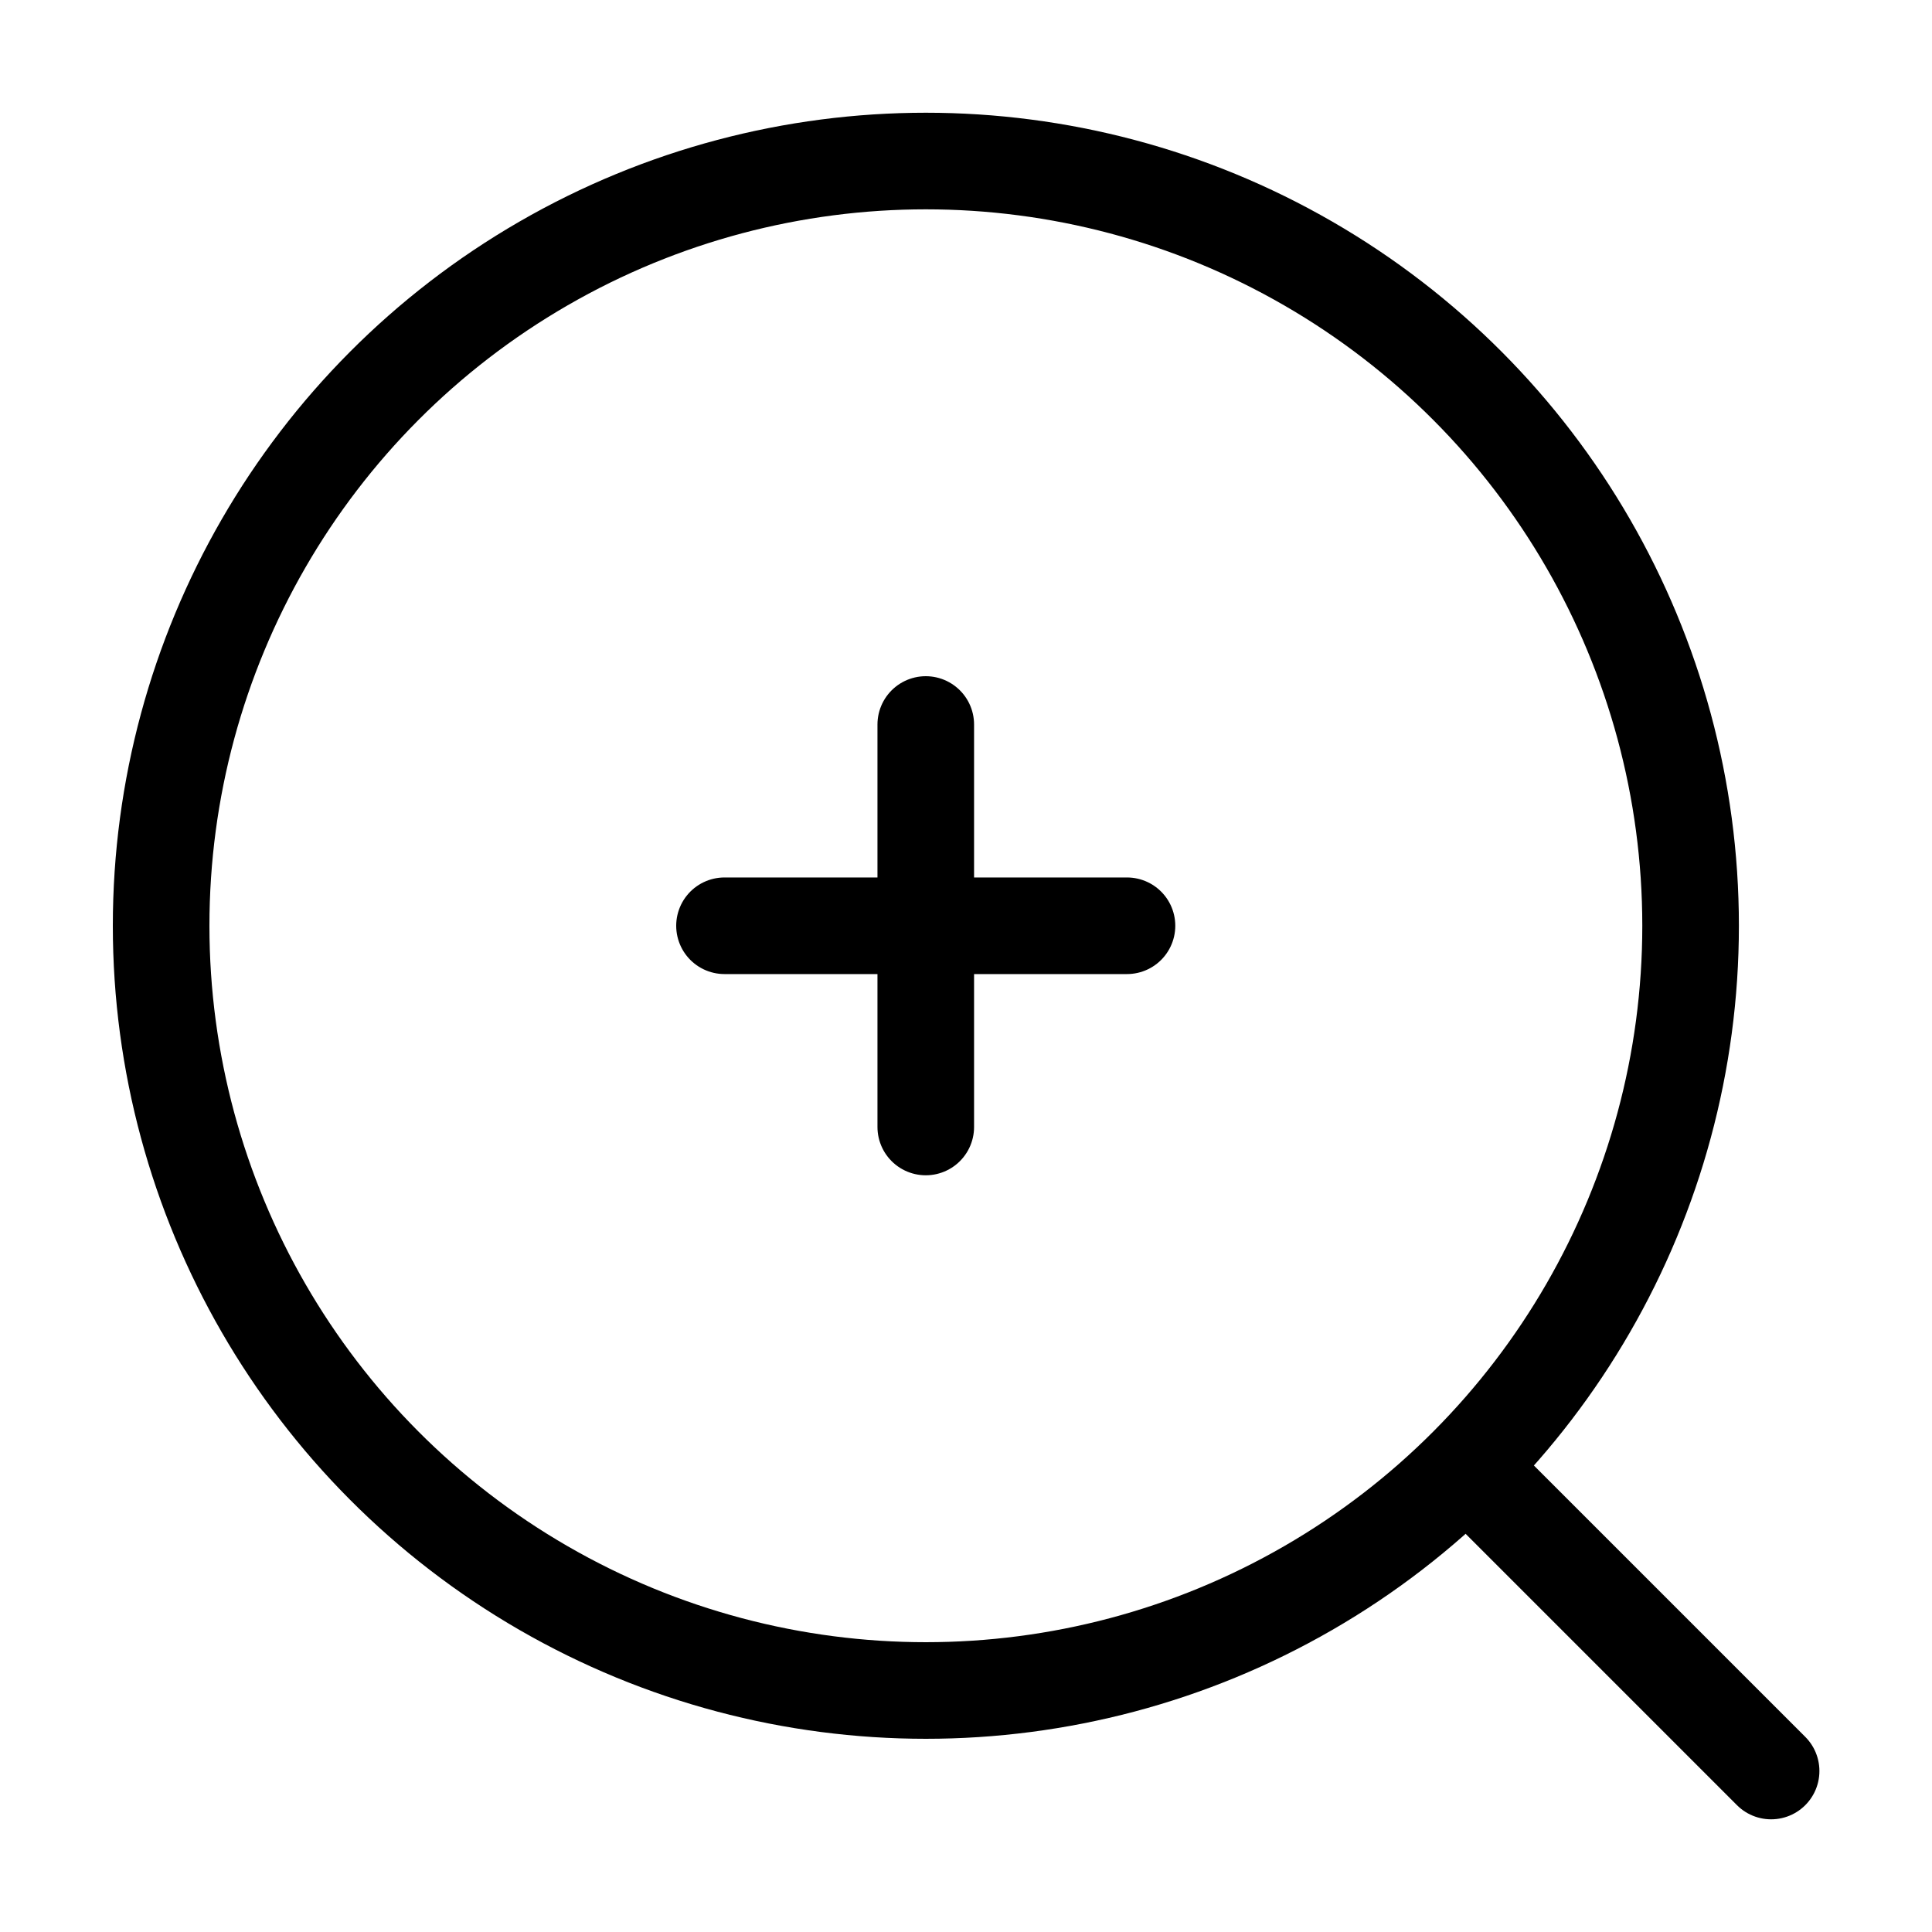 <svg xmlns="http://www.w3.org/2000/svg" width="40" height="40" viewBox="0 0 40 40" fill="none"><circle cx="19.169" cy="19.167" r="15.833" stroke="currentColor" stroke-width="2"></circle><path d="M30.836 30.834L36.669 36.667" stroke="currentColor" stroke-width="2" stroke-linecap="round"></path><path d="M15 19.167H19.167M19.167 19.167H23.333M19.167 19.167V23.333M19.167 19.167V15" stroke="currentColor" stroke-width="2" stroke-linecap="round"></path></svg>